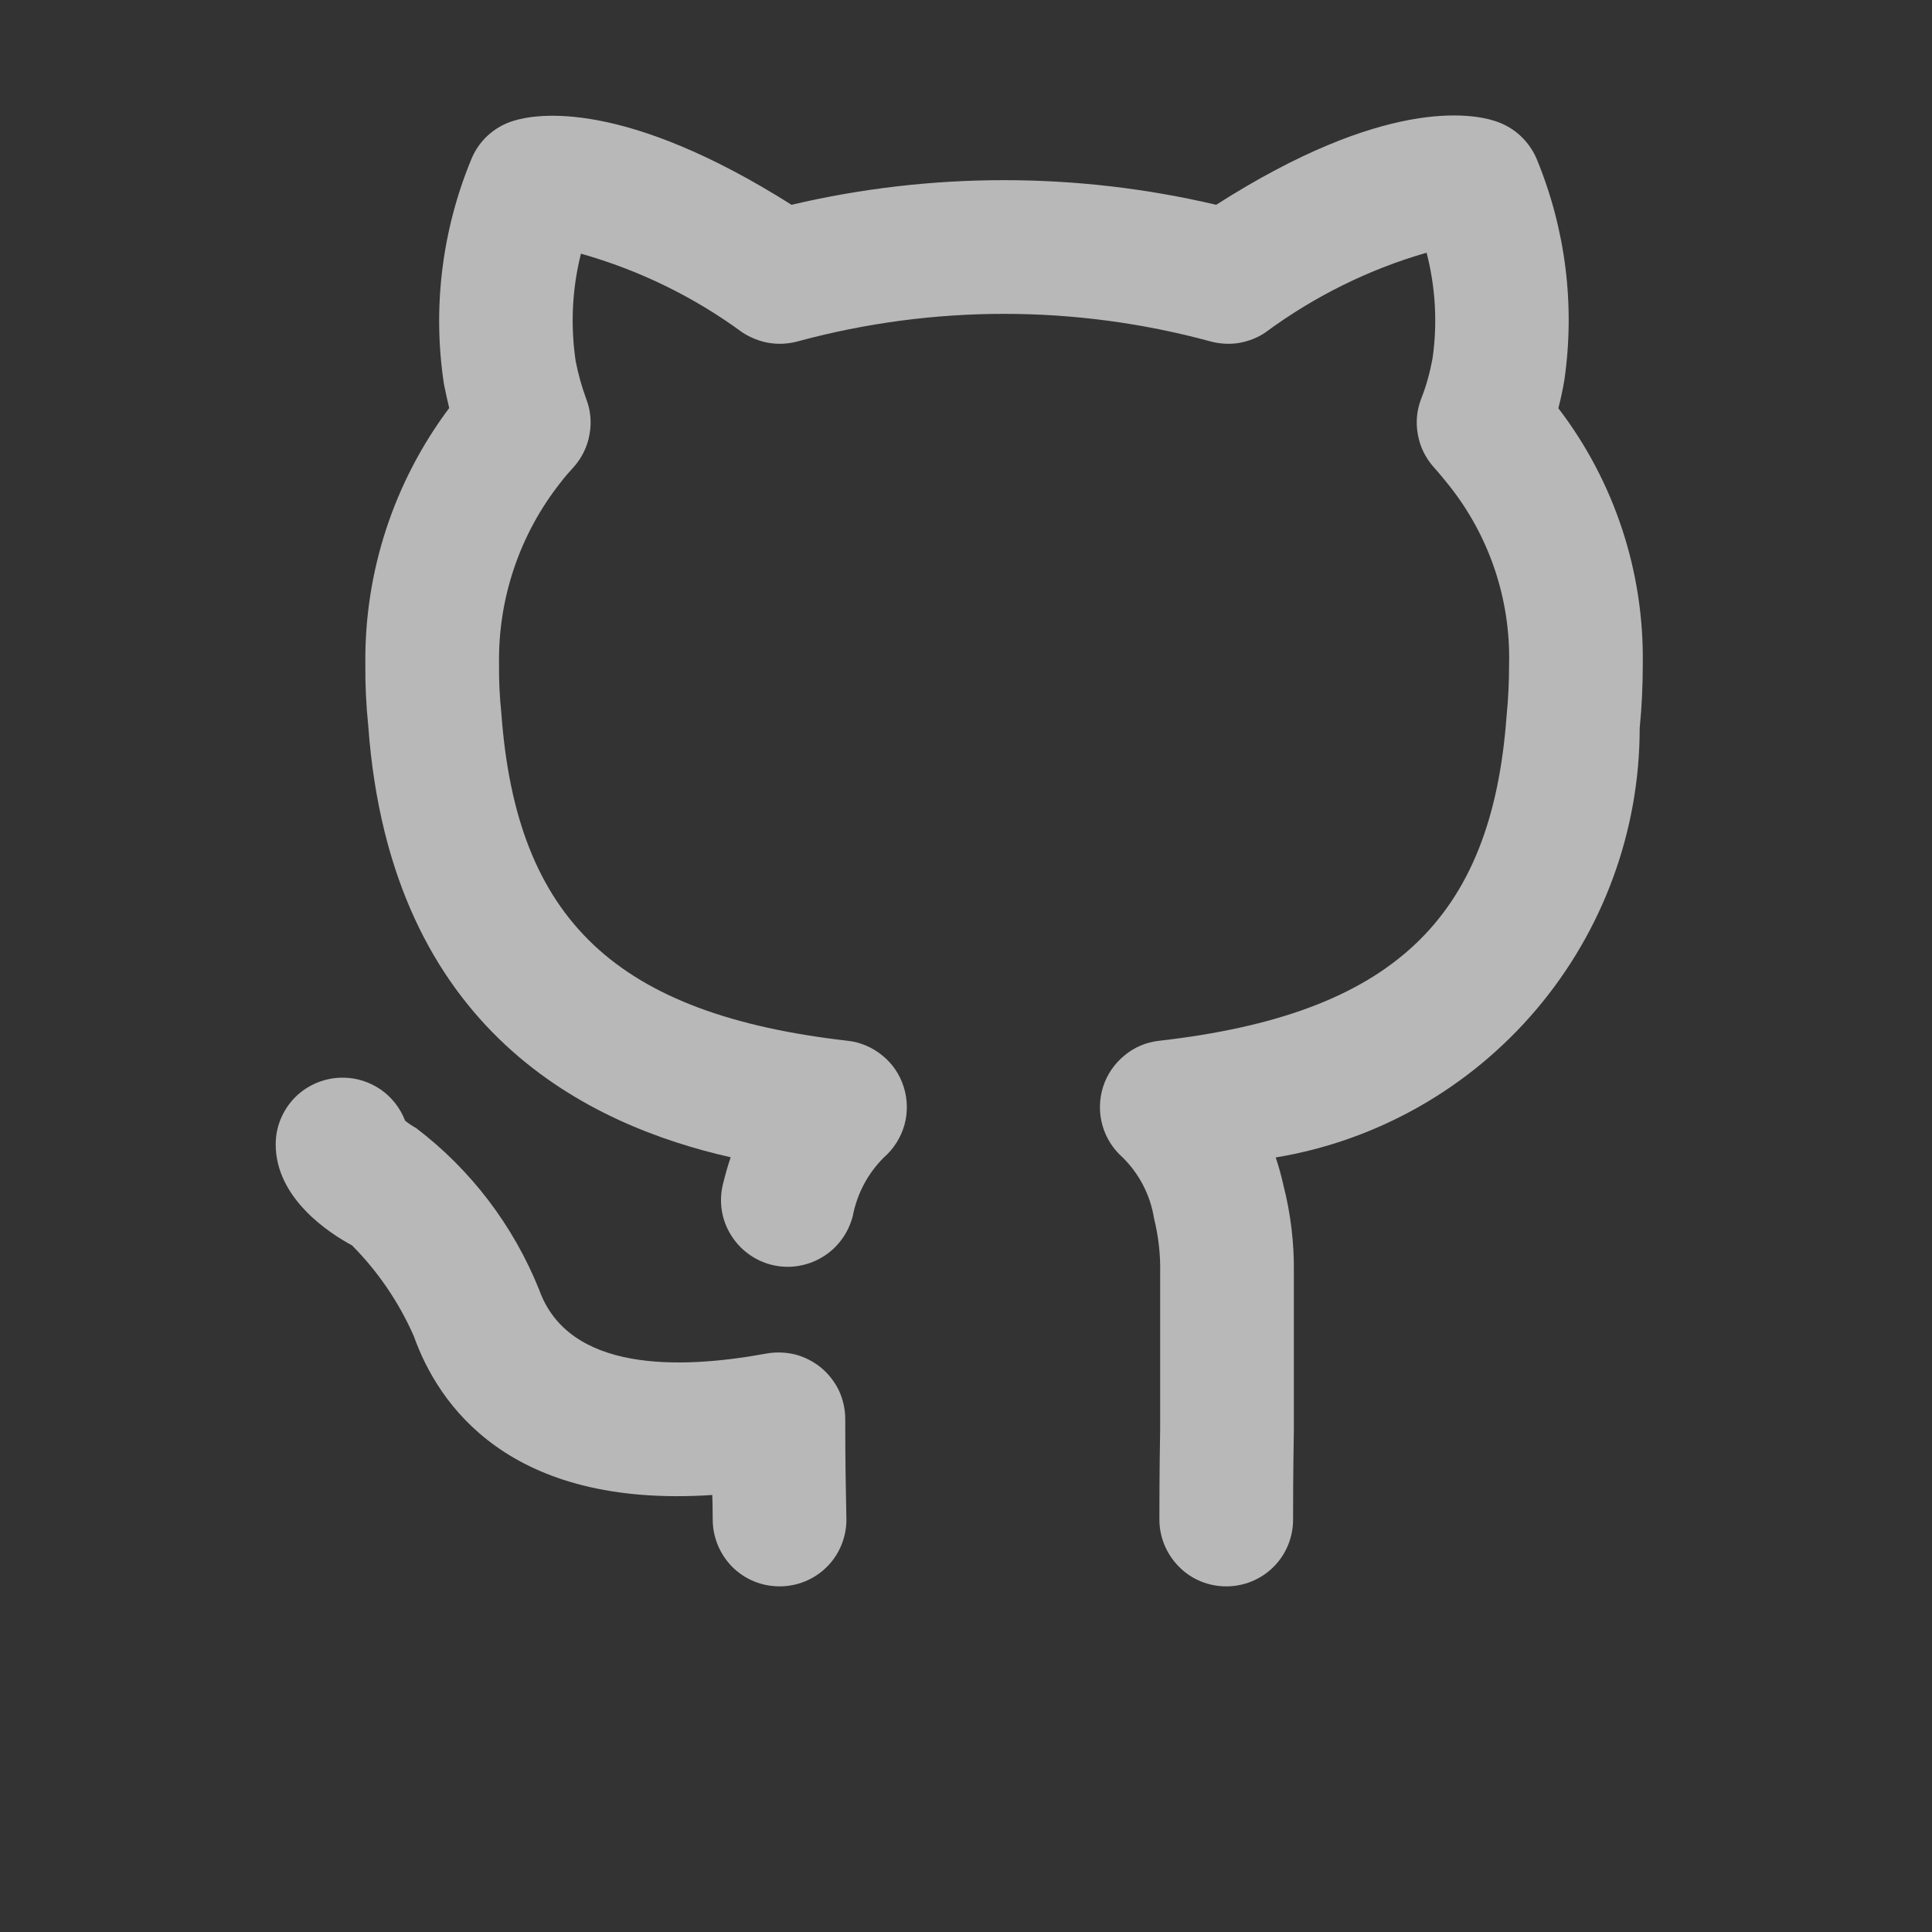 <svg width="10" height="10" viewBox="0 0 10 10" fill="none" xmlns="http://www.w3.org/2000/svg">
<rect x="0" y="0" width="10" height="10" fill="#333333" stroke="none"/>
<g clip-path="url(#clip0_1_543)">
<path d="M4.375 7.346C4.375 7.295 4.364 7.245 4.343 7.199C4.321 7.153 4.29 7.113 4.251 7.08C4.212 7.048 4.166 7.024 4.117 7.011C4.068 6.999 4.017 6.997 3.967 7.006C3.514 7.089 2.942 7.102 2.79 6.674C2.657 6.344 2.438 6.055 2.154 5.839C2.134 5.828 2.115 5.815 2.097 5.801C2.072 5.736 2.028 5.679 1.97 5.639C1.913 5.6 1.845 5.578 1.775 5.578H1.773C1.682 5.578 1.594 5.614 1.529 5.678C1.464 5.743 1.427 5.831 1.427 5.922C1.426 6.204 1.708 6.385 1.822 6.446C1.957 6.582 2.065 6.741 2.142 6.916C2.268 7.27 2.634 7.808 3.687 7.738C3.687 7.751 3.687 7.762 3.688 7.773L3.689 7.865C3.689 7.957 3.726 8.045 3.79 8.11C3.855 8.175 3.943 8.211 4.035 8.211C4.127 8.211 4.215 8.175 4.28 8.11C4.345 8.045 4.381 7.957 4.381 7.865L4.379 7.755C4.378 7.689 4.375 7.594 4.375 7.346ZM8.066 2.113C8.077 2.07 8.088 2.022 8.097 1.968C8.153 1.582 8.104 1.189 7.956 0.828C7.937 0.781 7.908 0.739 7.871 0.704C7.835 0.67 7.791 0.644 7.743 0.628C7.62 0.586 7.165 0.504 6.295 1.06C5.572 0.89 4.82 0.89 4.097 1.06C3.231 0.513 2.778 0.587 2.656 0.626C2.607 0.641 2.562 0.667 2.524 0.702C2.486 0.737 2.457 0.78 2.438 0.828C2.287 1.195 2.238 1.597 2.298 1.989C2.307 2.034 2.316 2.074 2.325 2.112C2.039 2.494 1.886 2.959 1.891 3.437C1.89 3.543 1.895 3.65 1.906 3.756C2.021 5.348 3.059 5.826 3.782 5.99C3.767 6.034 3.754 6.08 3.742 6.129C3.72 6.218 3.734 6.312 3.782 6.39C3.829 6.468 3.906 6.525 3.995 6.547C4.084 6.569 4.178 6.554 4.256 6.507C4.335 6.46 4.391 6.383 4.414 6.294C4.436 6.179 4.492 6.073 4.575 5.991C4.626 5.946 4.662 5.889 4.681 5.824C4.699 5.76 4.698 5.691 4.678 5.627C4.658 5.563 4.62 5.506 4.568 5.464C4.516 5.421 4.453 5.394 4.387 5.387C3.192 5.25 2.673 4.764 2.595 3.692C2.586 3.607 2.582 3.522 2.583 3.437C2.578 3.097 2.69 2.765 2.901 2.498C2.922 2.47 2.945 2.444 2.969 2.418C3.011 2.371 3.04 2.313 3.051 2.25C3.063 2.187 3.057 2.123 3.034 2.064C3.011 2.001 2.993 1.937 2.98 1.871C2.952 1.685 2.961 1.495 3.007 1.313C3.308 1.398 3.591 1.536 3.843 1.721C3.885 1.748 3.932 1.767 3.981 1.775C4.031 1.783 4.081 1.78 4.129 1.767C4.829 1.577 5.566 1.577 6.265 1.767C6.313 1.78 6.364 1.783 6.414 1.775C6.463 1.766 6.511 1.748 6.552 1.719C6.803 1.534 7.085 1.394 7.384 1.308C7.43 1.486 7.441 1.671 7.415 1.854C7.402 1.925 7.383 1.996 7.356 2.064C7.333 2.123 7.327 2.187 7.339 2.25C7.35 2.313 7.379 2.371 7.421 2.418C7.448 2.448 7.475 2.481 7.499 2.511C7.708 2.773 7.819 3.101 7.811 3.437C7.811 3.527 7.807 3.616 7.798 3.706C7.721 4.763 7.201 5.25 6 5.387C5.933 5.394 5.87 5.421 5.819 5.464C5.767 5.507 5.729 5.563 5.709 5.627C5.689 5.691 5.688 5.76 5.706 5.824C5.724 5.889 5.761 5.947 5.811 5.991C5.897 6.076 5.954 6.186 5.973 6.305C5.996 6.398 6.007 6.493 6.005 6.589V7.396C6.001 7.62 6.001 7.788 6.001 7.865C6.001 7.957 6.038 8.045 6.103 8.11C6.167 8.175 6.255 8.211 6.347 8.211C6.439 8.211 6.527 8.175 6.592 8.11C6.657 8.045 6.693 7.957 6.693 7.865C6.693 7.79 6.693 7.626 6.697 7.402V6.589C6.699 6.436 6.681 6.283 6.643 6.135C6.632 6.086 6.619 6.038 6.603 5.991C7.129 5.904 7.607 5.632 7.952 5.225C8.297 4.818 8.487 4.302 8.487 3.769C8.498 3.658 8.503 3.548 8.503 3.437C8.51 2.959 8.356 2.492 8.066 2.113L8.066 2.113Z" fill="#F1F1F1" fill-opacity="0.7"/>
</g>
<defs>
<clipPath id="clip0_1_543">
<rect width="8.303" height="8.303" fill="white" transform="translate(0.891 0.253)"/>
</clipPath>
</defs>
</svg>
